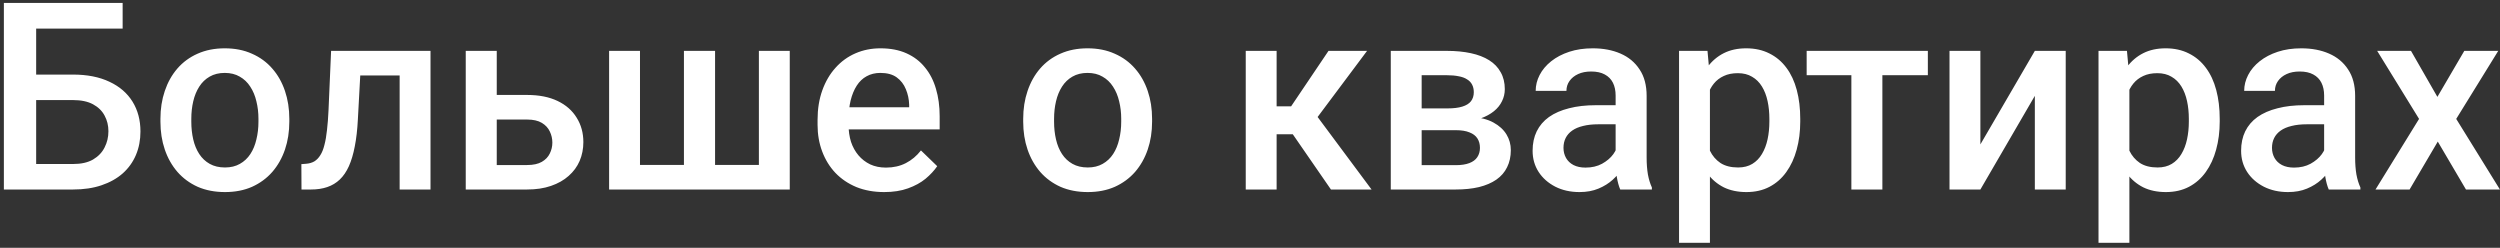 <?xml version="1.0" encoding="UTF-8"?> <svg xmlns="http://www.w3.org/2000/svg" width="343" height="34" viewBox="0 0 343 34" fill="none"><rect x="0" y="0" width="343" height="34" fill="#333333" stroke="none"/> <path d="M16.826 0.406V3.922H4.926V26H0.531V0.406H16.826ZM3.59 10.232H10.023C11.969 10.232 13.633 10.56 15.016 11.217C16.398 11.861 17.453 12.77 18.18 13.941C18.906 15.113 19.27 16.479 19.27 18.037C19.27 19.209 19.064 20.281 18.654 21.254C18.244 22.227 17.641 23.07 16.844 23.785C16.047 24.488 15.074 25.033 13.926 25.42C12.789 25.807 11.488 26 10.023 26H0.531V0.406H4.961V22.502H10.023C11.137 22.502 12.051 22.297 12.766 21.887C13.48 21.465 14.008 20.914 14.348 20.234C14.699 19.555 14.875 18.811 14.875 18.002C14.875 17.217 14.699 16.502 14.348 15.857C14.008 15.213 13.48 14.697 12.766 14.31C12.051 13.924 11.137 13.73 10.023 13.73H3.59V10.232ZM22.012 16.701V16.297C22.012 14.926 22.211 13.654 22.609 12.482C23.008 11.299 23.582 10.273 24.332 9.406C25.094 8.527 26.02 7.848 27.109 7.367C28.211 6.875 29.453 6.629 30.836 6.629C32.23 6.629 33.473 6.875 34.562 7.367C35.664 7.848 36.596 8.527 37.357 9.406C38.119 10.273 38.699 11.299 39.098 12.482C39.496 13.654 39.695 14.926 39.695 16.297V16.701C39.695 18.072 39.496 19.344 39.098 20.516C38.699 21.688 38.119 22.713 37.357 23.592C36.596 24.459 35.67 25.139 34.58 25.631C33.49 26.111 32.254 26.352 30.871 26.352C29.477 26.352 28.229 26.111 27.127 25.631C26.037 25.139 25.111 24.459 24.35 23.592C23.588 22.713 23.008 21.688 22.609 20.516C22.211 19.344 22.012 18.072 22.012 16.701ZM26.248 16.297V16.701C26.248 17.557 26.336 18.365 26.512 19.127C26.688 19.889 26.963 20.557 27.338 21.131C27.713 21.705 28.193 22.156 28.779 22.484C29.365 22.812 30.062 22.977 30.871 22.977C31.656 22.977 32.336 22.812 32.91 22.484C33.496 22.156 33.977 21.705 34.352 21.131C34.727 20.557 35.002 19.889 35.178 19.127C35.365 18.365 35.459 17.557 35.459 16.701V16.297C35.459 15.453 35.365 14.656 35.178 13.906C35.002 13.145 34.721 12.471 34.334 11.885C33.959 11.299 33.478 10.842 32.893 10.514C32.318 10.174 31.633 10.004 30.836 10.004C30.039 10.004 29.348 10.174 28.762 10.514C28.188 10.842 27.713 11.299 27.338 11.885C26.963 12.471 26.688 13.145 26.512 13.906C26.336 14.656 26.248 15.453 26.248 16.297ZM55.744 6.98V10.355H46.463V6.98H55.744ZM59.066 6.98V26H54.83V6.98H59.066ZM45.426 6.98H49.609L49.1 16.385C49.029 17.779 48.889 19.01 48.678 20.076C48.478 21.131 48.209 22.039 47.869 22.801C47.529 23.551 47.113 24.16 46.621 24.629C46.129 25.098 45.555 25.443 44.898 25.666C44.242 25.889 43.504 26 42.684 26H41.365L41.348 22.52L42.016 22.467C42.449 22.432 42.824 22.32 43.141 22.133C43.457 21.934 43.727 21.652 43.949 21.289C44.184 20.926 44.371 20.457 44.512 19.883C44.664 19.309 44.781 18.629 44.863 17.844C44.957 17.059 45.027 16.145 45.074 15.102L45.426 6.98ZM66.713 13.027H72.32C73.961 13.027 75.356 13.303 76.504 13.854C77.652 14.404 78.525 15.172 79.123 16.156C79.732 17.129 80.037 18.242 80.037 19.496C80.037 20.422 79.867 21.283 79.527 22.08C79.188 22.865 78.684 23.551 78.016 24.137C77.359 24.723 76.551 25.18 75.59 25.508C74.641 25.836 73.551 26 72.32 26H63.9V6.98H68.154V22.643H72.32C73.164 22.643 73.838 22.496 74.342 22.203C74.846 21.91 75.209 21.529 75.432 21.061C75.666 20.592 75.783 20.094 75.783 19.566C75.783 19.027 75.666 18.518 75.432 18.037C75.209 17.557 74.846 17.164 74.342 16.859C73.838 16.555 73.164 16.402 72.32 16.402H66.713V13.027ZM83.57 6.98H87.807V22.625H93.836V6.98H98.107V22.625H104.119V6.98H108.355V26H83.57V6.98ZM121.311 26.352C119.904 26.352 118.633 26.123 117.496 25.666C116.371 25.197 115.41 24.547 114.613 23.715C113.828 22.883 113.225 21.904 112.803 20.779C112.381 19.654 112.17 18.441 112.17 17.141V16.438C112.17 14.949 112.387 13.602 112.82 12.395C113.254 11.188 113.857 10.156 114.631 9.301C115.404 8.434 116.318 7.771 117.373 7.314C118.428 6.857 119.57 6.629 120.801 6.629C122.16 6.629 123.35 6.857 124.369 7.314C125.389 7.771 126.232 8.416 126.9 9.248C127.58 10.068 128.084 11.047 128.412 12.184C128.752 13.32 128.922 14.574 128.922 15.945V17.756H114.227V14.715H124.738V14.381C124.715 13.619 124.562 12.904 124.281 12.236C124.012 11.568 123.596 11.029 123.033 10.619C122.471 10.209 121.721 10.004 120.783 10.004C120.08 10.004 119.453 10.156 118.902 10.461C118.363 10.754 117.912 11.182 117.549 11.744C117.186 12.307 116.904 12.986 116.705 13.783C116.518 14.568 116.424 15.453 116.424 16.438V17.141C116.424 17.973 116.535 18.746 116.758 19.461C116.992 20.164 117.332 20.779 117.777 21.307C118.223 21.834 118.762 22.25 119.395 22.555C120.027 22.848 120.748 22.994 121.557 22.994C122.576 22.994 123.484 22.789 124.281 22.379C125.078 21.969 125.77 21.389 126.355 20.639L128.588 22.801C128.178 23.398 127.645 23.973 126.988 24.523C126.332 25.062 125.529 25.502 124.58 25.842C123.643 26.182 122.553 26.352 121.311 26.352ZM140.383 16.701V16.297C140.383 14.926 140.582 13.654 140.98 12.482C141.379 11.299 141.953 10.273 142.703 9.406C143.465 8.527 144.391 7.848 145.48 7.367C146.582 6.875 147.824 6.629 149.207 6.629C150.602 6.629 151.844 6.875 152.934 7.367C154.035 7.848 154.967 8.527 155.729 9.406C156.49 10.273 157.07 11.299 157.469 12.482C157.867 13.654 158.066 14.926 158.066 16.297V16.701C158.066 18.072 157.867 19.344 157.469 20.516C157.07 21.688 156.49 22.713 155.729 23.592C154.967 24.459 154.041 25.139 152.951 25.631C151.861 26.111 150.625 26.352 149.242 26.352C147.848 26.352 146.6 26.111 145.498 25.631C144.408 25.139 143.482 24.459 142.721 23.592C141.959 22.713 141.379 21.688 140.98 20.516C140.582 19.344 140.383 18.072 140.383 16.701ZM144.619 16.297V16.701C144.619 17.557 144.707 18.365 144.883 19.127C145.059 19.889 145.334 20.557 145.709 21.131C146.084 21.705 146.564 22.156 147.15 22.484C147.736 22.812 148.434 22.977 149.242 22.977C150.027 22.977 150.707 22.812 151.281 22.484C151.867 22.156 152.348 21.705 152.723 21.131C153.098 20.557 153.373 19.889 153.549 19.127C153.736 18.365 153.83 17.557 153.83 16.701V16.297C153.83 15.453 153.736 14.656 153.549 13.906C153.373 13.145 153.092 12.471 152.705 11.885C152.33 11.299 151.85 10.842 151.264 10.514C150.689 10.174 150.004 10.004 149.207 10.004C148.41 10.004 147.719 10.174 147.133 10.514C146.559 10.842 146.084 11.299 145.709 11.885C145.334 12.471 145.059 13.145 144.883 13.906C144.707 14.656 144.619 15.453 144.619 16.297ZM175.152 6.98V26H170.916V6.98H175.152ZM187.562 6.98L179.002 18.424H174.168L173.605 14.592H177.139L182.271 6.98H187.562ZM182.605 26L176.875 17.703L180.215 15.295L188.178 26H182.605ZM199.727 17.861H193.645L193.609 14.873H198.602C199.422 14.873 200.096 14.791 200.623 14.627C201.162 14.463 201.561 14.217 201.818 13.889C202.076 13.549 202.205 13.139 202.205 12.658C202.205 12.26 202.129 11.914 201.977 11.621C201.824 11.316 201.59 11.07 201.273 10.883C200.969 10.684 200.582 10.543 200.113 10.461C199.656 10.367 199.123 10.32 198.514 10.32H195.051V26H190.814V6.98H198.514C199.732 6.98 200.828 7.086 201.801 7.297C202.785 7.508 203.623 7.83 204.314 8.264C205.006 8.697 205.533 9.248 205.896 9.916C206.271 10.572 206.459 11.346 206.459 12.236C206.459 12.822 206.33 13.373 206.072 13.889C205.826 14.404 205.457 14.861 204.965 15.26C204.473 15.658 203.869 15.986 203.154 16.244C202.439 16.49 201.619 16.643 200.693 16.701L199.727 17.861ZM199.727 26H192.414L194.102 22.66H199.727C200.477 22.66 201.098 22.566 201.59 22.379C202.082 22.191 202.445 21.922 202.68 21.57C202.926 21.207 203.049 20.779 203.049 20.287C203.049 19.783 202.932 19.35 202.697 18.986C202.463 18.623 202.1 18.348 201.607 18.16C201.127 17.961 200.5 17.861 199.727 17.861H194.893L194.928 14.873H200.676L201.889 16.033C203.096 16.115 204.098 16.373 204.895 16.807C205.691 17.24 206.289 17.785 206.688 18.441C207.086 19.098 207.285 19.812 207.285 20.586C207.285 21.477 207.115 22.262 206.775 22.941C206.447 23.621 205.955 24.189 205.299 24.646C204.654 25.092 203.863 25.432 202.926 25.666C201.988 25.889 200.922 26 199.727 26ZM221.664 22.186V13.115C221.664 12.435 221.541 11.85 221.295 11.357C221.049 10.865 220.674 10.484 220.17 10.215C219.678 9.945 219.057 9.811 218.307 9.811C217.615 9.811 217.018 9.928 216.514 10.162C216.01 10.396 215.617 10.713 215.336 11.111C215.055 11.51 214.914 11.961 214.914 12.465H210.695C210.695 11.715 210.877 10.988 211.24 10.285C211.604 9.582 212.131 8.955 212.822 8.404C213.514 7.854 214.34 7.42 215.301 7.104C216.262 6.787 217.34 6.629 218.535 6.629C219.965 6.629 221.23 6.869 222.332 7.35C223.445 7.83 224.318 8.557 224.951 9.529C225.596 10.49 225.918 11.697 225.918 13.15V21.605C225.918 22.473 225.977 23.252 226.094 23.943C226.223 24.623 226.404 25.215 226.639 25.719V26H222.297C222.098 25.543 221.939 24.963 221.822 24.26C221.717 23.545 221.664 22.854 221.664 22.186ZM222.279 14.434L222.314 17.053H219.273C218.488 17.053 217.797 17.129 217.199 17.281C216.602 17.422 216.104 17.633 215.705 17.914C215.307 18.195 215.008 18.535 214.809 18.934C214.609 19.332 214.51 19.783 214.51 20.287C214.51 20.791 214.627 21.254 214.861 21.676C215.096 22.086 215.436 22.408 215.881 22.643C216.338 22.877 216.889 22.994 217.533 22.994C218.4 22.994 219.156 22.818 219.801 22.467C220.457 22.104 220.973 21.664 221.348 21.148C221.723 20.621 221.922 20.123 221.945 19.654L223.316 21.535C223.176 22.016 222.936 22.531 222.596 23.082C222.256 23.633 221.811 24.16 221.26 24.664C220.721 25.156 220.07 25.561 219.309 25.877C218.559 26.193 217.691 26.352 216.707 26.352C215.465 26.352 214.357 26.105 213.385 25.613C212.412 25.109 211.65 24.436 211.1 23.592C210.549 22.736 210.273 21.77 210.273 20.691C210.273 19.684 210.461 18.793 210.836 18.02C211.223 17.234 211.785 16.578 212.523 16.051C213.273 15.523 214.188 15.125 215.266 14.855C216.344 14.574 217.574 14.434 218.957 14.434H222.279ZM234.602 10.637V33.312H230.365V6.98H234.268L234.602 10.637ZM246.994 16.314V16.684C246.994 18.066 246.83 19.35 246.502 20.533C246.186 21.705 245.711 22.73 245.078 23.609C244.457 24.477 243.689 25.15 242.775 25.631C241.861 26.111 240.807 26.352 239.611 26.352C238.428 26.352 237.391 26.135 236.5 25.701C235.621 25.256 234.877 24.629 234.268 23.82C233.658 23.012 233.166 22.062 232.791 20.973C232.428 19.871 232.17 18.664 232.018 17.352V15.928C232.17 14.533 232.428 13.268 232.791 12.131C233.166 10.994 233.658 10.016 234.268 9.195C234.877 8.375 235.621 7.742 236.5 7.297C237.379 6.852 238.404 6.629 239.576 6.629C240.771 6.629 241.832 6.863 242.758 7.332C243.684 7.789 244.463 8.445 245.096 9.301C245.729 10.145 246.203 11.164 246.52 12.359C246.836 13.543 246.994 14.861 246.994 16.314ZM242.758 16.684V16.314C242.758 15.435 242.676 14.621 242.512 13.871C242.348 13.109 242.09 12.441 241.738 11.867C241.387 11.293 240.936 10.848 240.385 10.531C239.846 10.203 239.195 10.039 238.434 10.039C237.684 10.039 237.039 10.168 236.5 10.426C235.961 10.672 235.51 11.018 235.146 11.463C234.783 11.908 234.502 12.43 234.303 13.027C234.104 13.613 233.963 14.252 233.881 14.943V18.354C234.021 19.197 234.262 19.971 234.602 20.674C234.941 21.377 235.422 21.939 236.043 22.361C236.676 22.771 237.484 22.977 238.469 22.977C239.23 22.977 239.881 22.812 240.42 22.484C240.959 22.156 241.398 21.705 241.738 21.131C242.09 20.545 242.348 19.871 242.512 19.109C242.676 18.348 242.758 17.539 242.758 16.684ZM258.262 6.98V26H254.008V6.98H258.262ZM264.502 6.98V10.32H247.873V6.98H264.502ZM271.709 19.812L279.18 6.98H283.416V26H279.18V13.15L271.709 26H267.473V6.98H271.709V19.812ZM292.152 10.637V33.312H287.916V6.98H291.818L292.152 10.637ZM304.545 16.314V16.684C304.545 18.066 304.381 19.35 304.053 20.533C303.736 21.705 303.262 22.73 302.629 23.609C302.008 24.477 301.24 25.15 300.326 25.631C299.412 26.111 298.357 26.352 297.162 26.352C295.979 26.352 294.941 26.135 294.051 25.701C293.172 25.256 292.428 24.629 291.818 23.82C291.209 23.012 290.717 22.062 290.342 20.973C289.979 19.871 289.721 18.664 289.568 17.352V15.928C289.721 14.533 289.979 13.268 290.342 12.131C290.717 10.994 291.209 10.016 291.818 9.195C292.428 8.375 293.172 7.742 294.051 7.297C294.93 6.852 295.955 6.629 297.127 6.629C298.322 6.629 299.383 6.863 300.309 7.332C301.234 7.789 302.014 8.445 302.646 9.301C303.279 10.145 303.754 11.164 304.07 12.359C304.387 13.543 304.545 14.861 304.545 16.314ZM300.309 16.684V16.314C300.309 15.435 300.227 14.621 300.062 13.871C299.898 13.109 299.641 12.441 299.289 11.867C298.938 11.293 298.486 10.848 297.936 10.531C297.396 10.203 296.746 10.039 295.984 10.039C295.234 10.039 294.59 10.168 294.051 10.426C293.512 10.672 293.061 11.018 292.697 11.463C292.334 11.908 292.053 12.43 291.854 13.027C291.654 13.613 291.514 14.252 291.432 14.943V18.354C291.572 19.197 291.812 19.971 292.152 20.674C292.492 21.377 292.973 21.939 293.594 22.361C294.227 22.771 295.035 22.977 296.02 22.977C296.781 22.977 297.432 22.812 297.971 22.484C298.51 22.156 298.949 21.705 299.289 21.131C299.641 20.545 299.898 19.871 300.062 19.109C300.227 18.348 300.309 17.539 300.309 16.684ZM318.871 22.186V13.115C318.871 12.435 318.748 11.85 318.502 11.357C318.256 10.865 317.881 10.484 317.377 10.215C316.885 9.945 316.264 9.811 315.514 9.811C314.822 9.811 314.225 9.928 313.721 10.162C313.217 10.396 312.824 10.713 312.543 11.111C312.262 11.51 312.121 11.961 312.121 12.465H307.902C307.902 11.715 308.084 10.988 308.447 10.285C308.811 9.582 309.338 8.955 310.029 8.404C310.721 7.854 311.547 7.42 312.508 7.104C313.469 6.787 314.547 6.629 315.742 6.629C317.172 6.629 318.438 6.869 319.539 7.35C320.652 7.83 321.525 8.557 322.158 9.529C322.803 10.49 323.125 11.697 323.125 13.15V21.605C323.125 22.473 323.184 23.252 323.301 23.943C323.43 24.623 323.611 25.215 323.846 25.719V26H319.504C319.305 25.543 319.146 24.963 319.029 24.26C318.924 23.545 318.871 22.854 318.871 22.186ZM319.486 14.434L319.521 17.053H316.48C315.695 17.053 315.004 17.129 314.406 17.281C313.809 17.422 313.311 17.633 312.912 17.914C312.514 18.195 312.215 18.535 312.016 18.934C311.816 19.332 311.717 19.783 311.717 20.287C311.717 20.791 311.834 21.254 312.068 21.676C312.303 22.086 312.643 22.408 313.088 22.643C313.545 22.877 314.096 22.994 314.74 22.994C315.607 22.994 316.363 22.818 317.008 22.467C317.664 22.104 318.18 21.664 318.555 21.148C318.93 20.621 319.129 20.123 319.152 19.654L320.523 21.535C320.383 22.016 320.143 22.531 319.803 23.082C319.463 23.633 319.018 24.16 318.467 24.664C317.928 25.156 317.277 25.561 316.516 25.877C315.766 26.193 314.898 26.352 313.914 26.352C312.672 26.352 311.564 26.105 310.592 25.613C309.619 25.109 308.857 24.436 308.307 23.592C307.756 22.736 307.48 21.77 307.48 20.691C307.48 19.684 307.668 18.793 308.043 18.02C308.43 17.234 308.992 16.578 309.73 16.051C310.48 15.523 311.395 15.125 312.473 14.855C313.551 14.574 314.781 14.434 316.164 14.434H319.486ZM330.789 6.98L334.41 13.291L338.102 6.98H342.76L336.994 16.314L342.988 26H338.33L334.463 19.426L330.596 26H325.92L331.896 16.314L326.148 6.98H330.789Z" fill="white"></path> </svg> 